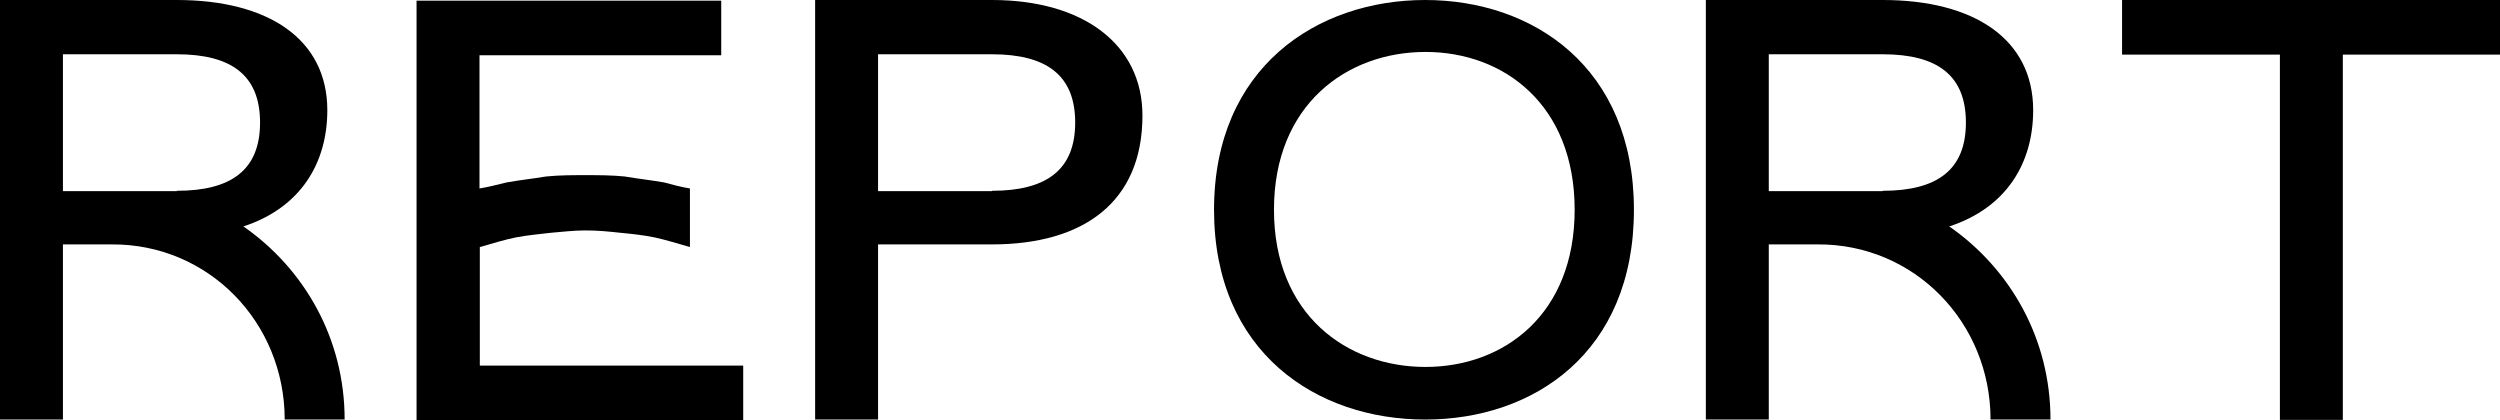 <?xml version="1.0" encoding="UTF-8"?>
<svg id="_レイヤー_2" data-name="レイヤー_2" xmlns="http://www.w3.org/2000/svg" width="75.08" height="12.62" viewBox="0 0 75.08 12.62">
  <g id="text">
    <g>
      <path d="M10.35,12.6h-1.8c0-2.92-2.29-5.28-5.2-5.26h-1.46v5.26H0V0h5.31c2.74,0,4.52,1.17,4.52,3.31,0,1.6-.81,2.93-2.52,3.49,1.84,1.28,3.04,3.38,3.04,5.8ZM5.31,5.73c1.64,0,2.5-.63,2.5-2.05s-.86-2.05-2.5-2.05H1.89v4.11h3.42Z"/>
      <path d="M14.4,10.98h7.92v1.64h-9.81V.02h9.15v1.64h-7.26v4c.25-.04.52-.11.81-.18.38-.07.77-.11,1.19-.18.4-.04.79-.04,1.17-.04.4,0,.79,0,1.19.04.41.07.79.11,1.19.18.25.07.52.14.77.18v1.76c-.38-.11-.74-.22-1.06-.29-.34-.07-.72-.11-1.04-.14-.36-.04-.68-.07-1.04-.07-.34,0-.67.04-1.03.07-.32.04-.7.07-1.06.14-.34.07-.7.18-1.08.29v3.57Z"/>
      <path d="M29.79,0c2.74,0,4.52,1.33,4.52,3.47,0,2.61-1.78,3.87-4.52,3.87h-3.42v5.26h-1.89V0h5.31ZM29.79,5.73c1.64,0,2.5-.63,2.5-2.05s-.86-2.05-2.5-2.05h-3.42v4.11h3.42Z"/>
      <path d="M49.07,6.3c0,4.29-3.01,6.3-6.27,6.3s-6.34-2.02-6.34-6.3,3.1-6.3,6.34-6.3,6.27,2.02,6.27,6.3ZM47.29,6.3c0-3.15-2.12-4.74-4.48-4.74s-4.55,1.58-4.55,4.74,2.2,4.72,4.55,4.72,4.48-1.57,4.48-4.72Z"/>
      <path d="M61.58,12.6h-1.8c0-2.92-2.29-5.28-5.2-5.26h-1.46v5.26h-1.89V0h5.31c2.74,0,4.52,1.17,4.52,3.31,0,1.6-.81,2.93-2.52,3.49,1.84,1.28,3.04,3.38,3.04,5.8ZM56.54,5.73c1.64,0,2.5-.63,2.5-2.05s-.86-2.05-2.5-2.05h-3.42v4.11h3.42Z"/>
      <path d="M75.08,0v1.64h-4.72v10.97h-1.89V1.64h-4.74V0h11.34Z"/>
    </g>
  </g>
</svg>